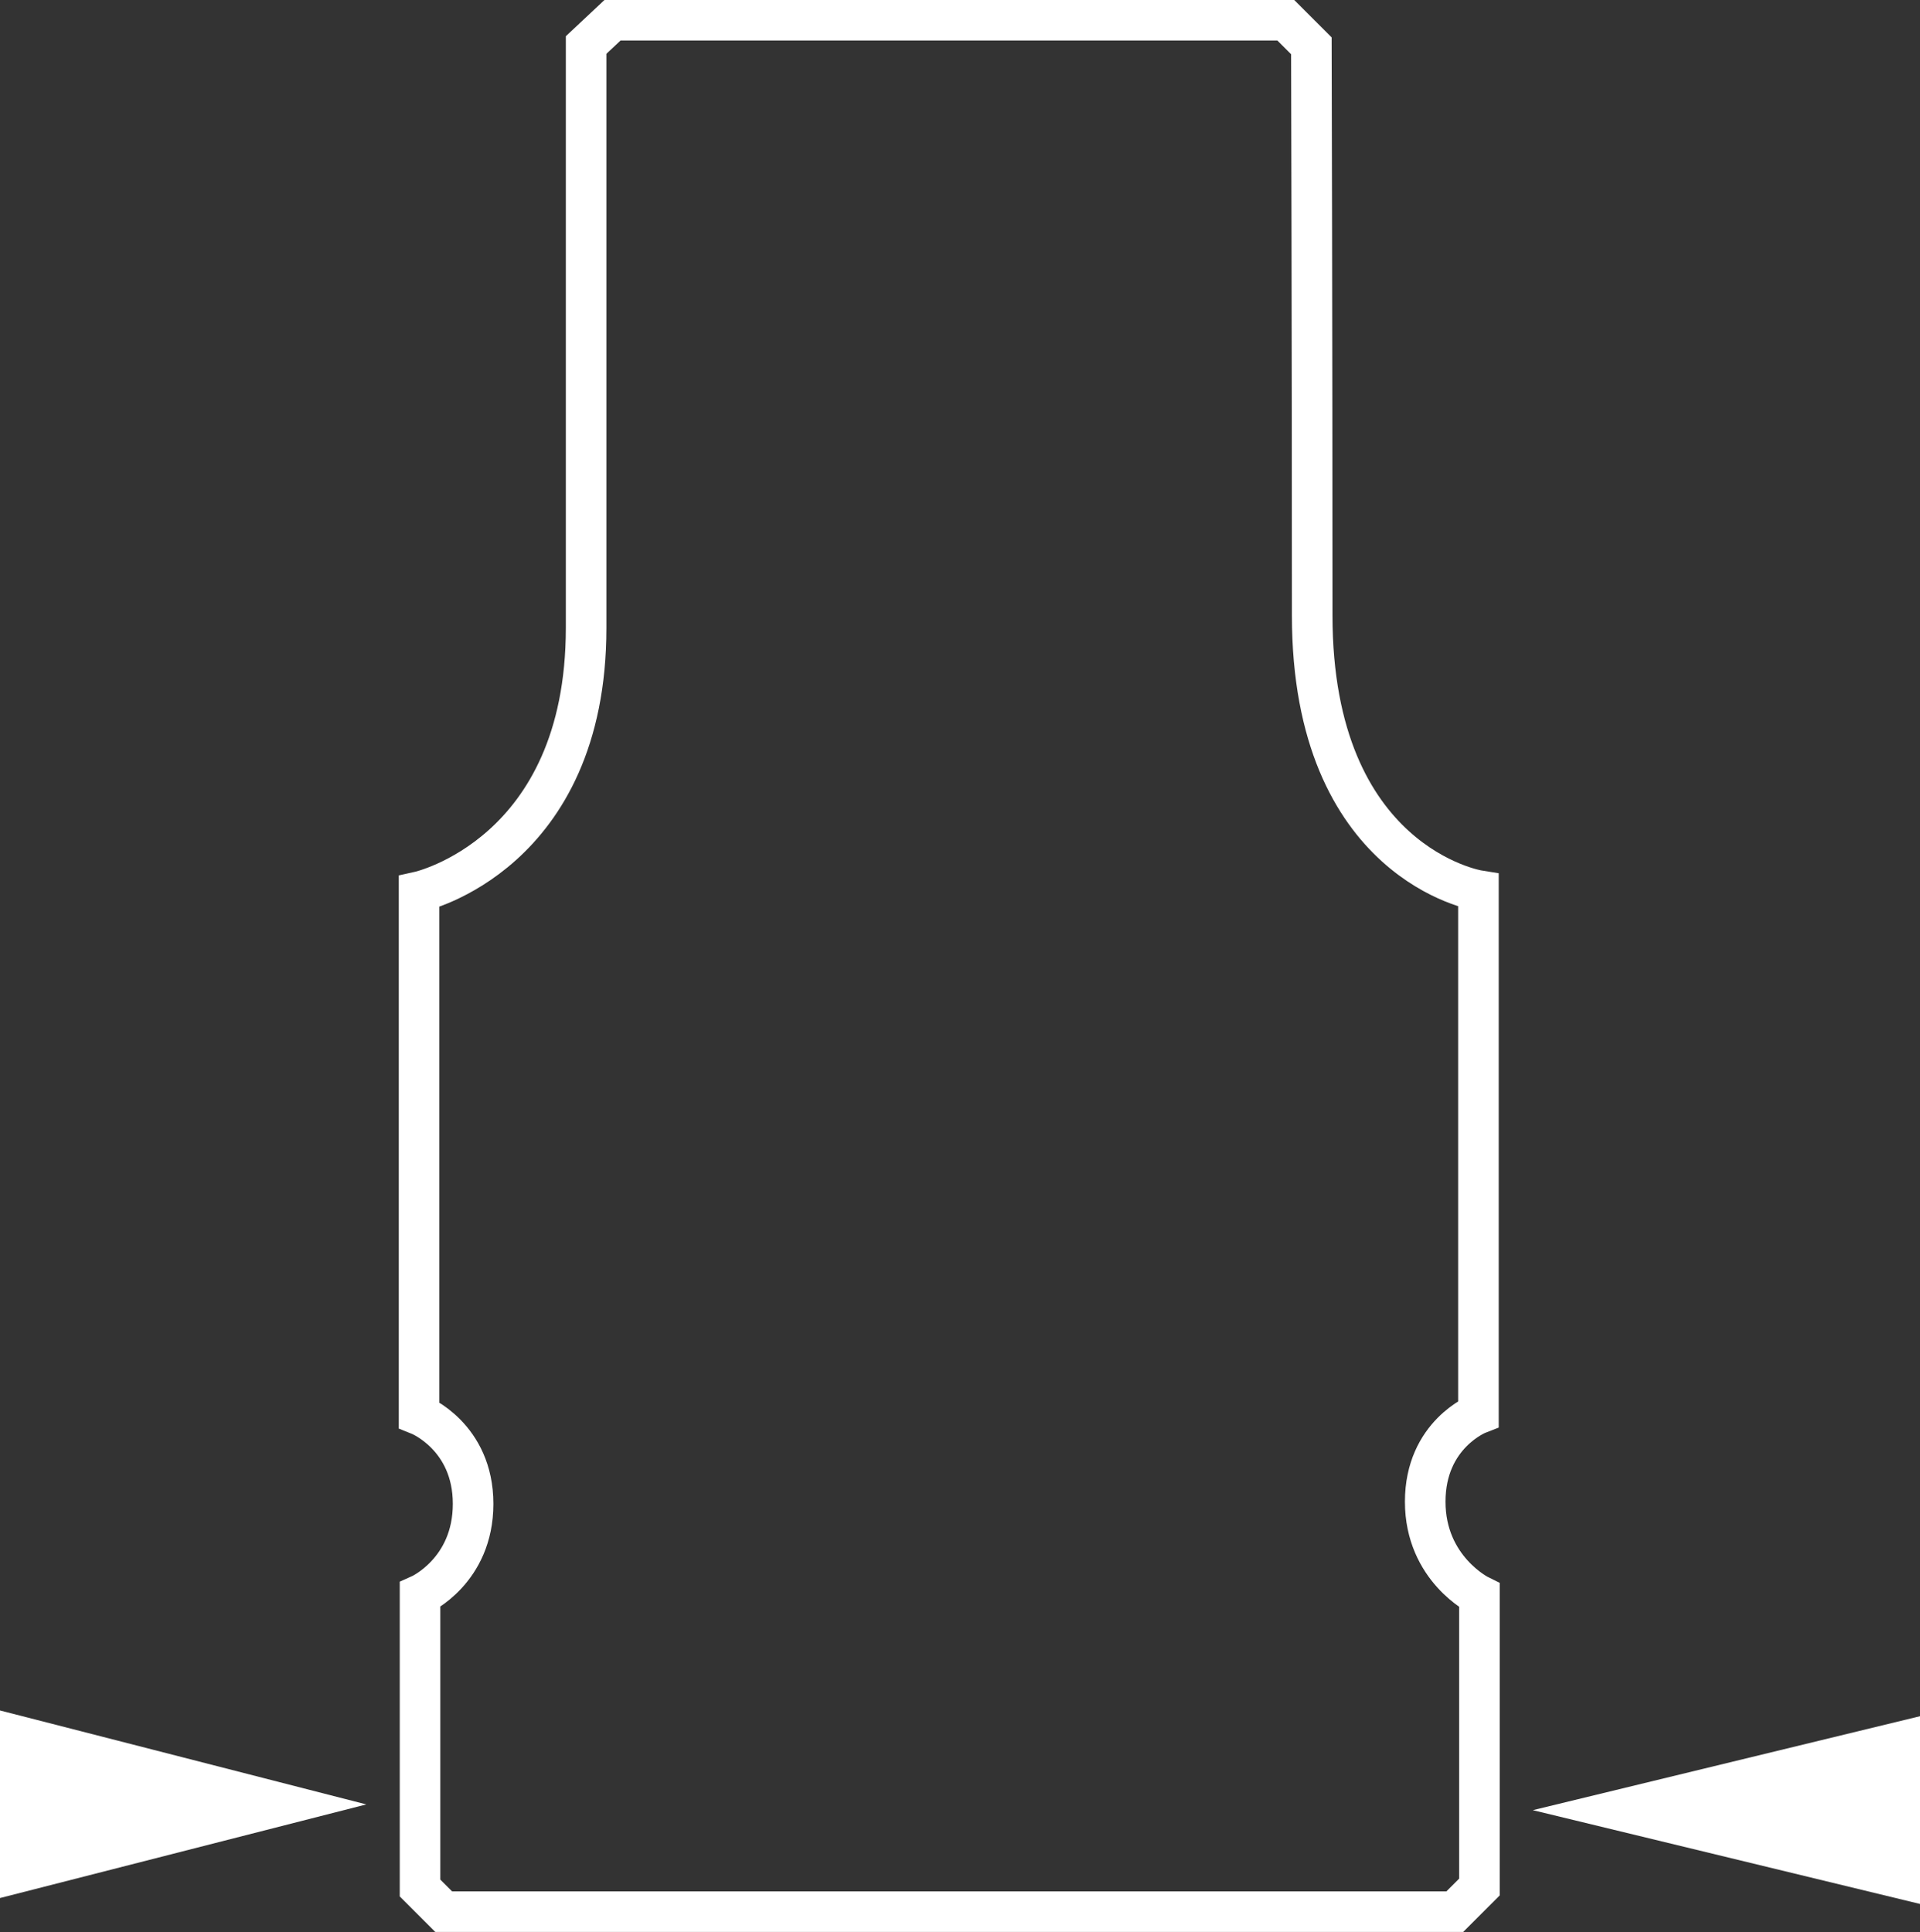 <?xml version="1.0" encoding="utf-8"?>
<!-- Generator: Adobe Illustrator 30.0.0, SVG Export Plug-In . SVG Version: 9.03 Build 0)  -->
<svg version="1.1" id="Ebene_1" xmlns="http://www.w3.org/2000/svg" xmlns:xlink="http://www.w3.org/1999/xlink" x="0px" y="0px"
	 viewBox="0 0 11.688 11.765" enable-background="new 0 0 11.688 11.765" xml:space="preserve">
<rect x="0" y="0" width="11.688" height="11.765" fill="#333333" stroke="none"/>
<polygon fill="#FFFFFF" points="11.688,10.449 11.688,11.592 9.331,11.021 "/>
<polygon fill="#FFFFFF" points="0,10.414 0,11.556 2.23,10.986 "/>
<path fill="none" stroke="#FFFFFF" stroke-width="0.247" d="M3.729,0.123h4.098l0.156,0.156c0,0,0.005,1.803,0.005,3.468
	c0,1.513,1.012,1.675,1.012,1.675v3.185c0,0-0.324,0.125-0.324,0.536c0,0.409,0.33,0.571,0.33,0.571v1.775
	l-0.15,0.15H2.701l-0.144-0.144V9.71c0,0,0.323-0.144,0.323-0.554c0-0.411-0.329-0.542-0.329-0.542v-3.185
	c0,0,1.017-0.225,1.017-1.606c0-1.382,0-3.549,0-3.549L3.729,0.123z"/>
</svg>
